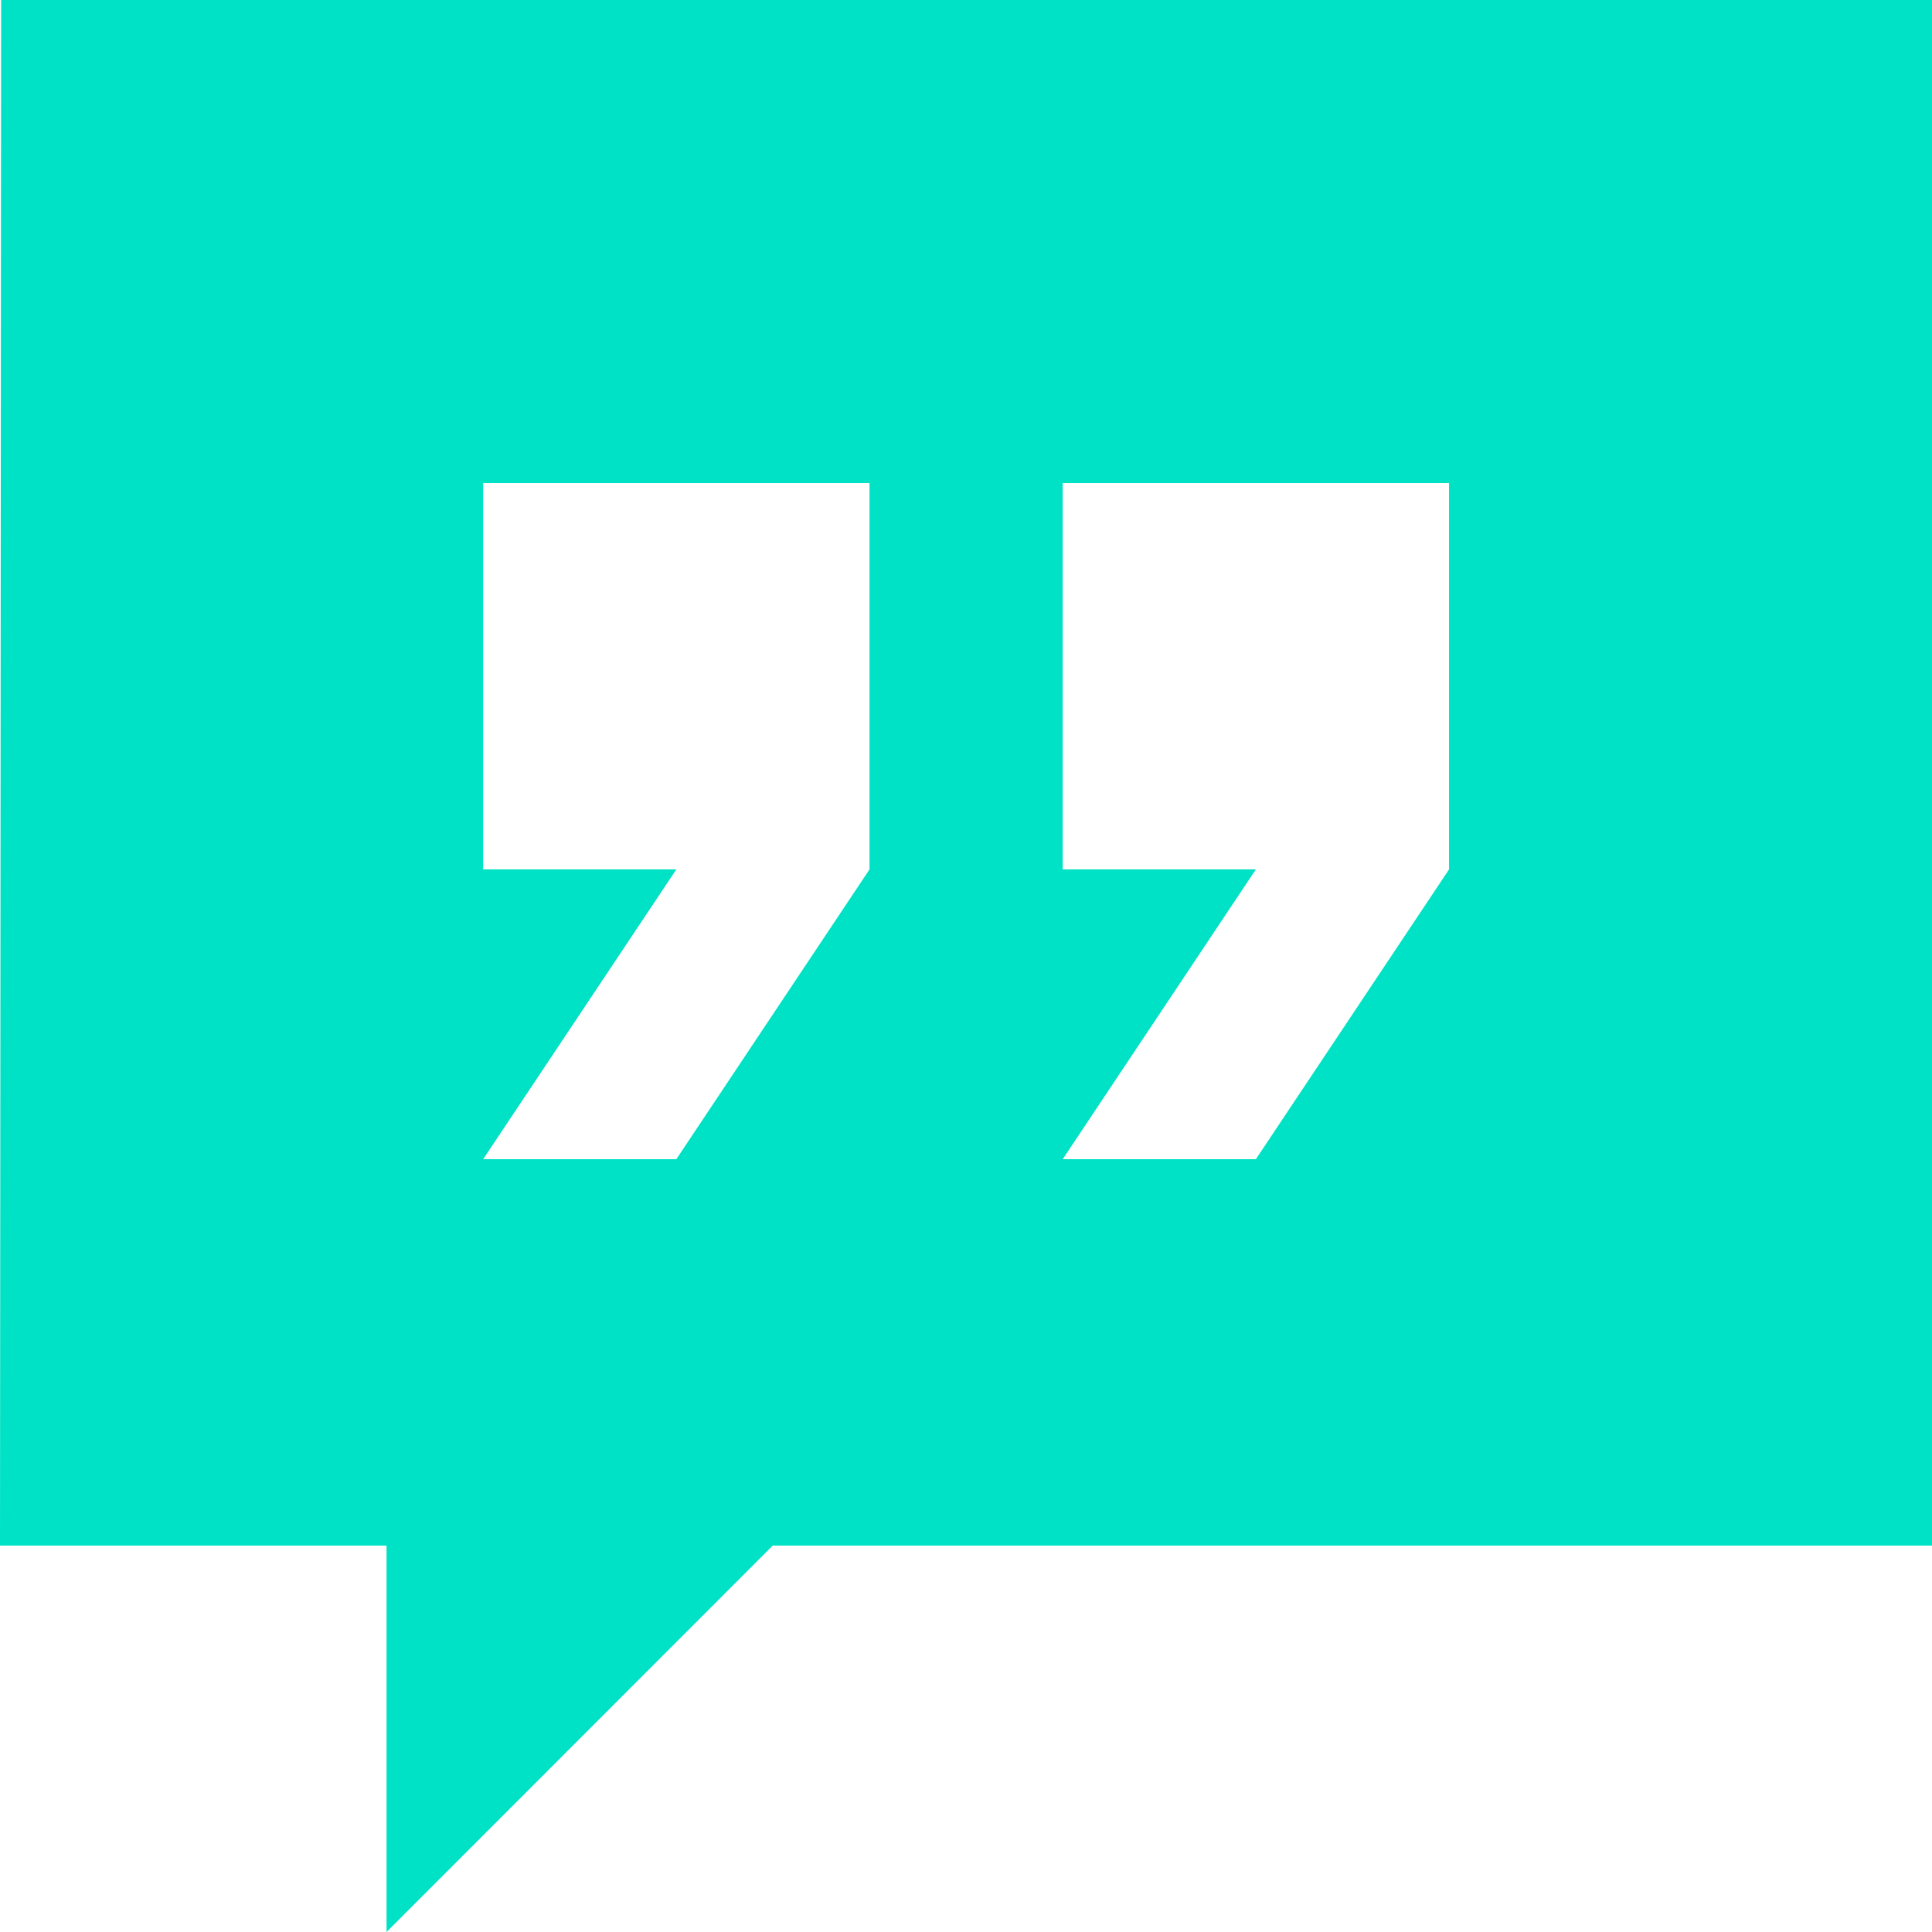 <svg width="90" height="90" viewBox="0 0 90 90" fill="none" xmlns="http://www.w3.org/2000/svg">
<path d="M0.053 0L0 72H18.007V90L35.996 72H90V0H89.991H0.053ZM22.507 22.5H40.505V36V40.5L31.506 54H22.507L31.506 40.5H22.507V22.5ZM49.504 22.5H67.502V36V40.5L58.503 54H49.504L58.503 40.5H49.504V22.5Z" fill="#00E2C5"/>
</svg>
